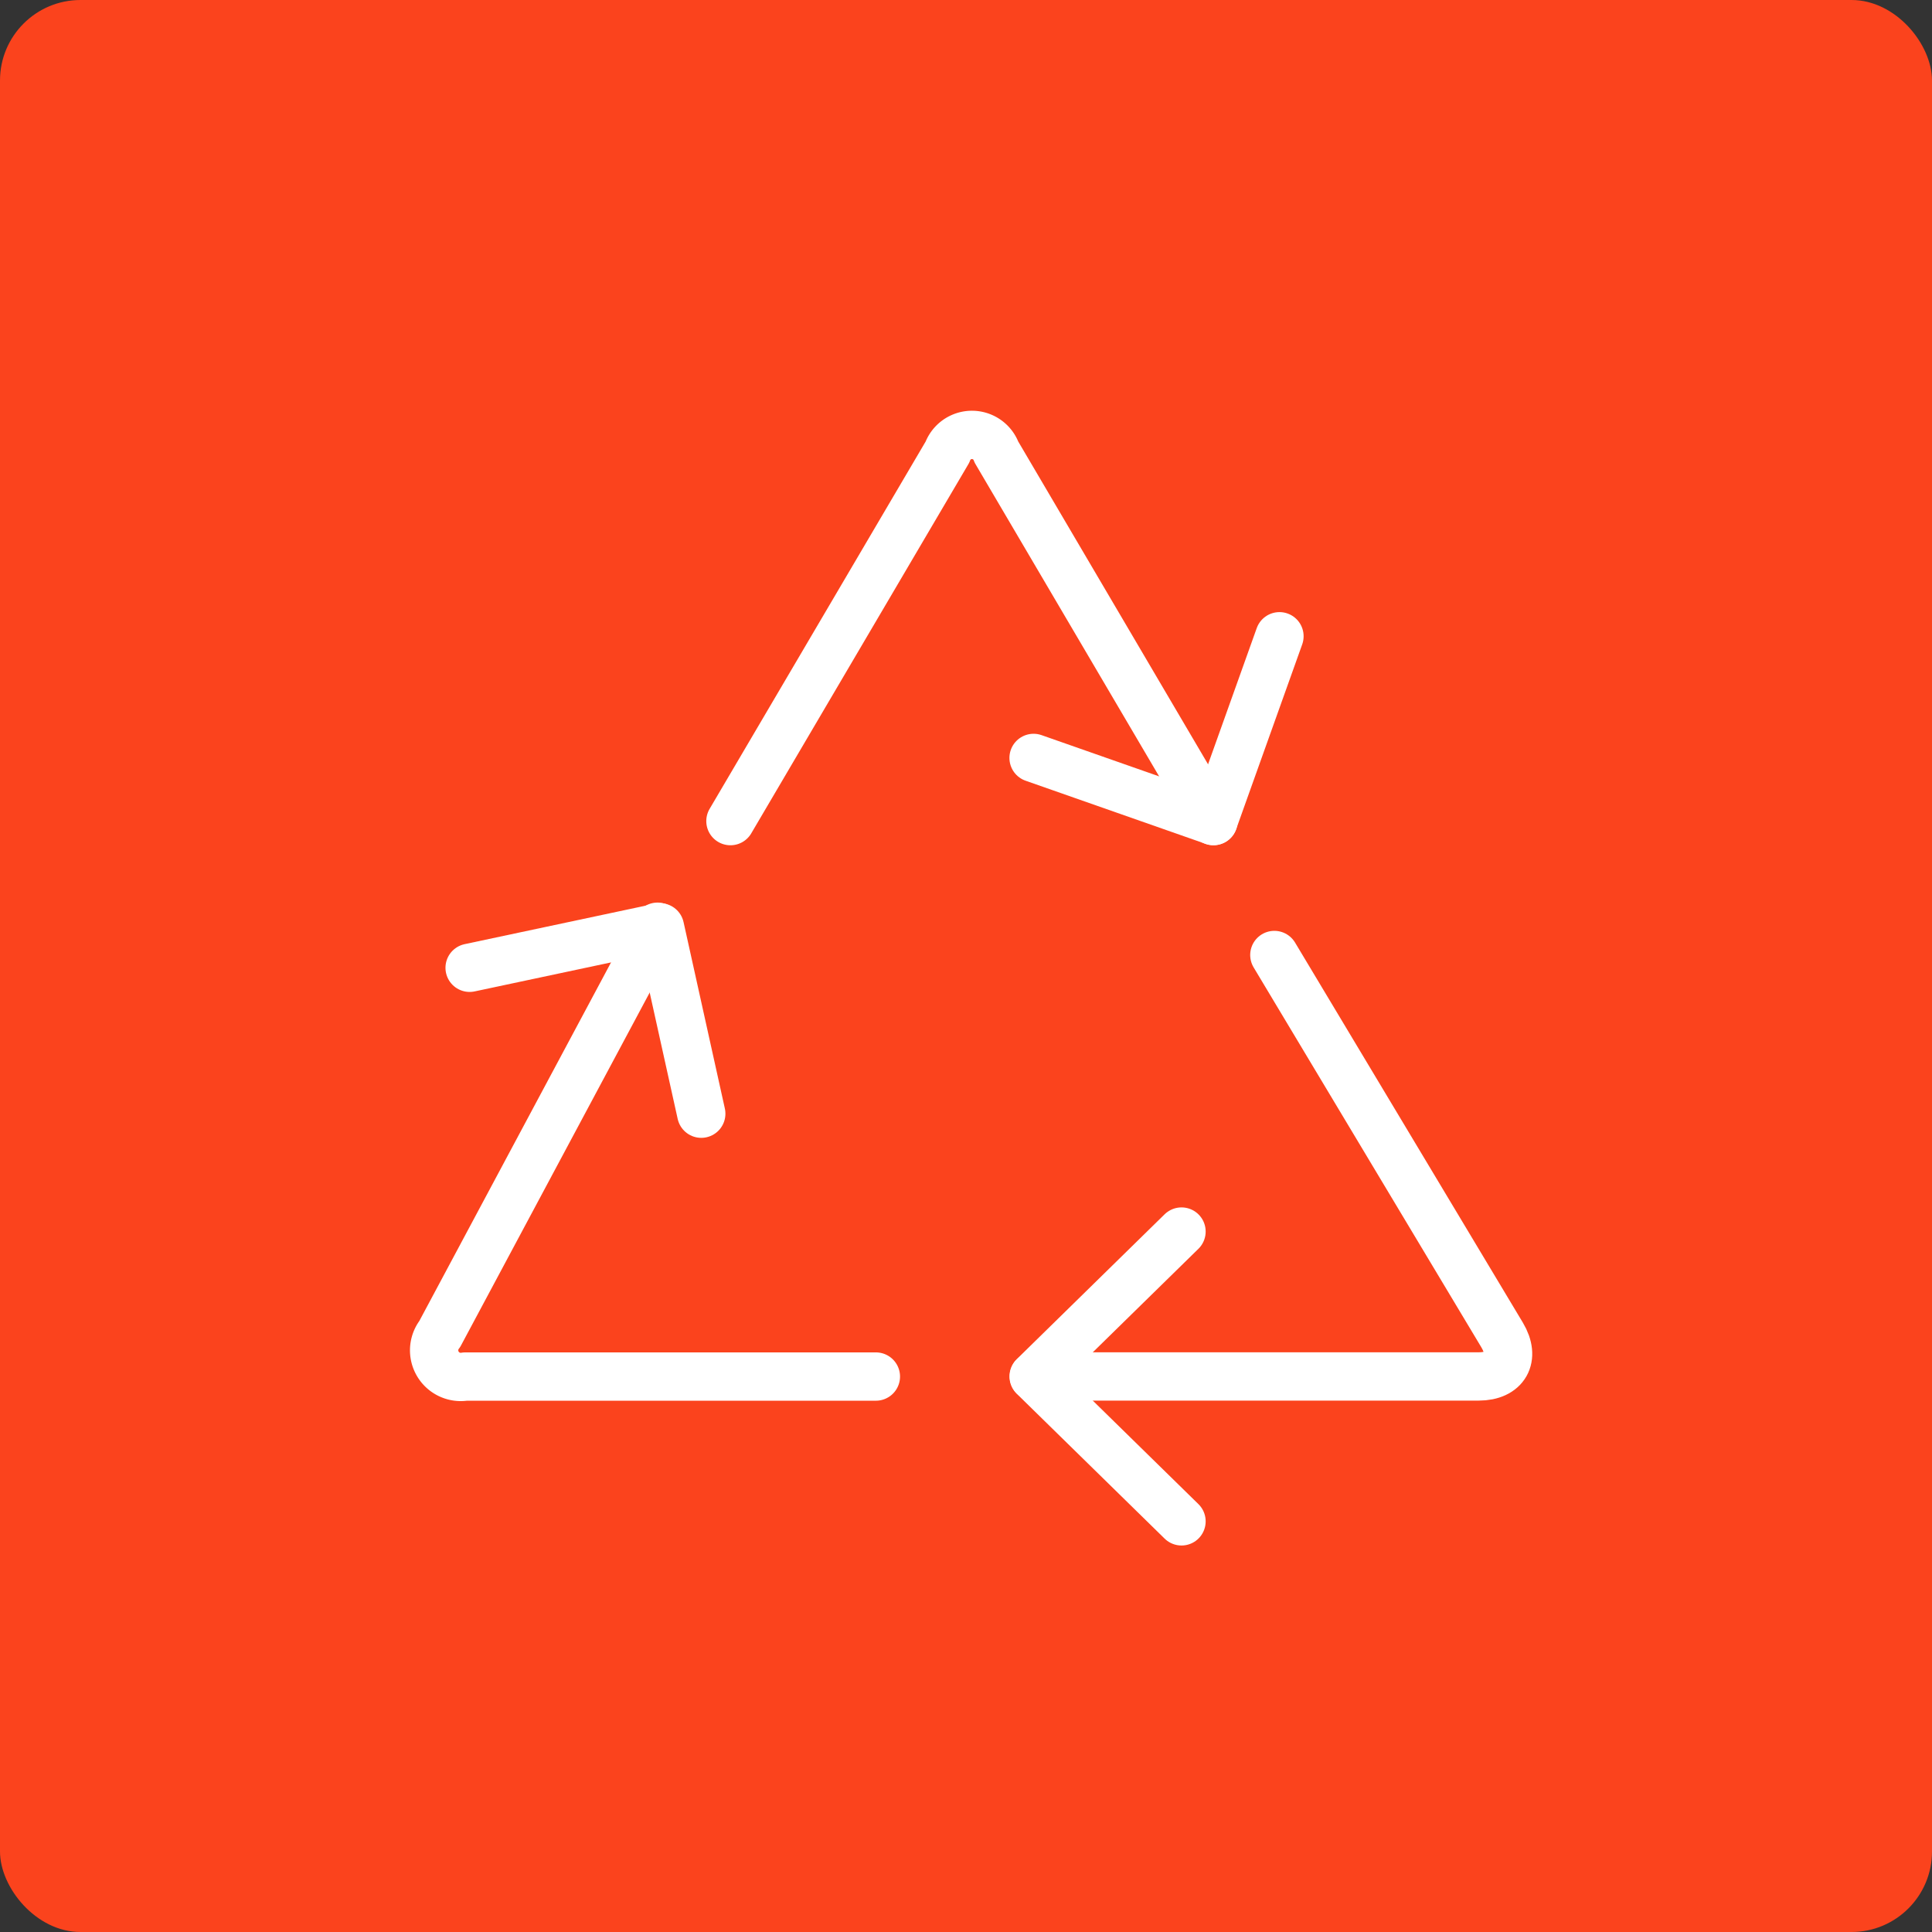 <svg xmlns="http://www.w3.org/2000/svg" viewBox="0 0 24 24" width="64" height="64"><rect x="0" y="0" width="24" height="24" fill="#333333" stroke="none"/><title>synchronize arrows triangle</title><rect data-element="frame" x="0" y="0" width="24" height="24" rx="1" ry="1" stroke="none" fill="#fb431d"/><g class="nc-icon-wrapper" transform="translate(4.8 4.8) scale(0.6)" fill="#ffffff"><defs/><path class="a" d="M18.49 5.173l-1.367 3.825-3.724-1.306" fill="none" stroke="#ffffff" stroke-linecap="round" stroke-linejoin="round"/><path class="a" d="M16.462 23.498l-3.062-3 3.062-3" fill="none" stroke="#ffffff" stroke-linecap="round" stroke-linejoin="round"/><path class="a" d="M1.723 12.037l3.941-.838.855 3.859" fill="none" stroke="#ffffff" stroke-linecap="round" stroke-linejoin="round"/><path class="a" d="M18.384 11.772L23.1 19.64c.282.472.064.858-.486.858h-9.209" fill="none" stroke="#ffffff" stroke-linecap="round" stroke-linejoin="round"/><path class="a" d="M7.123 9l4.493-7.64a.539.539 0 0 1 1.014 0L17.123 9" fill="none" stroke="#ffffff" stroke-linecap="round" stroke-linejoin="round"/><path class="a" d="M10.134 20.5h-8.5a.551.551 0 0 1-.529-.882l4.508-8.431" fill="none" stroke="#ffffff" stroke-linecap="round" stroke-linejoin="round"/></g></svg>